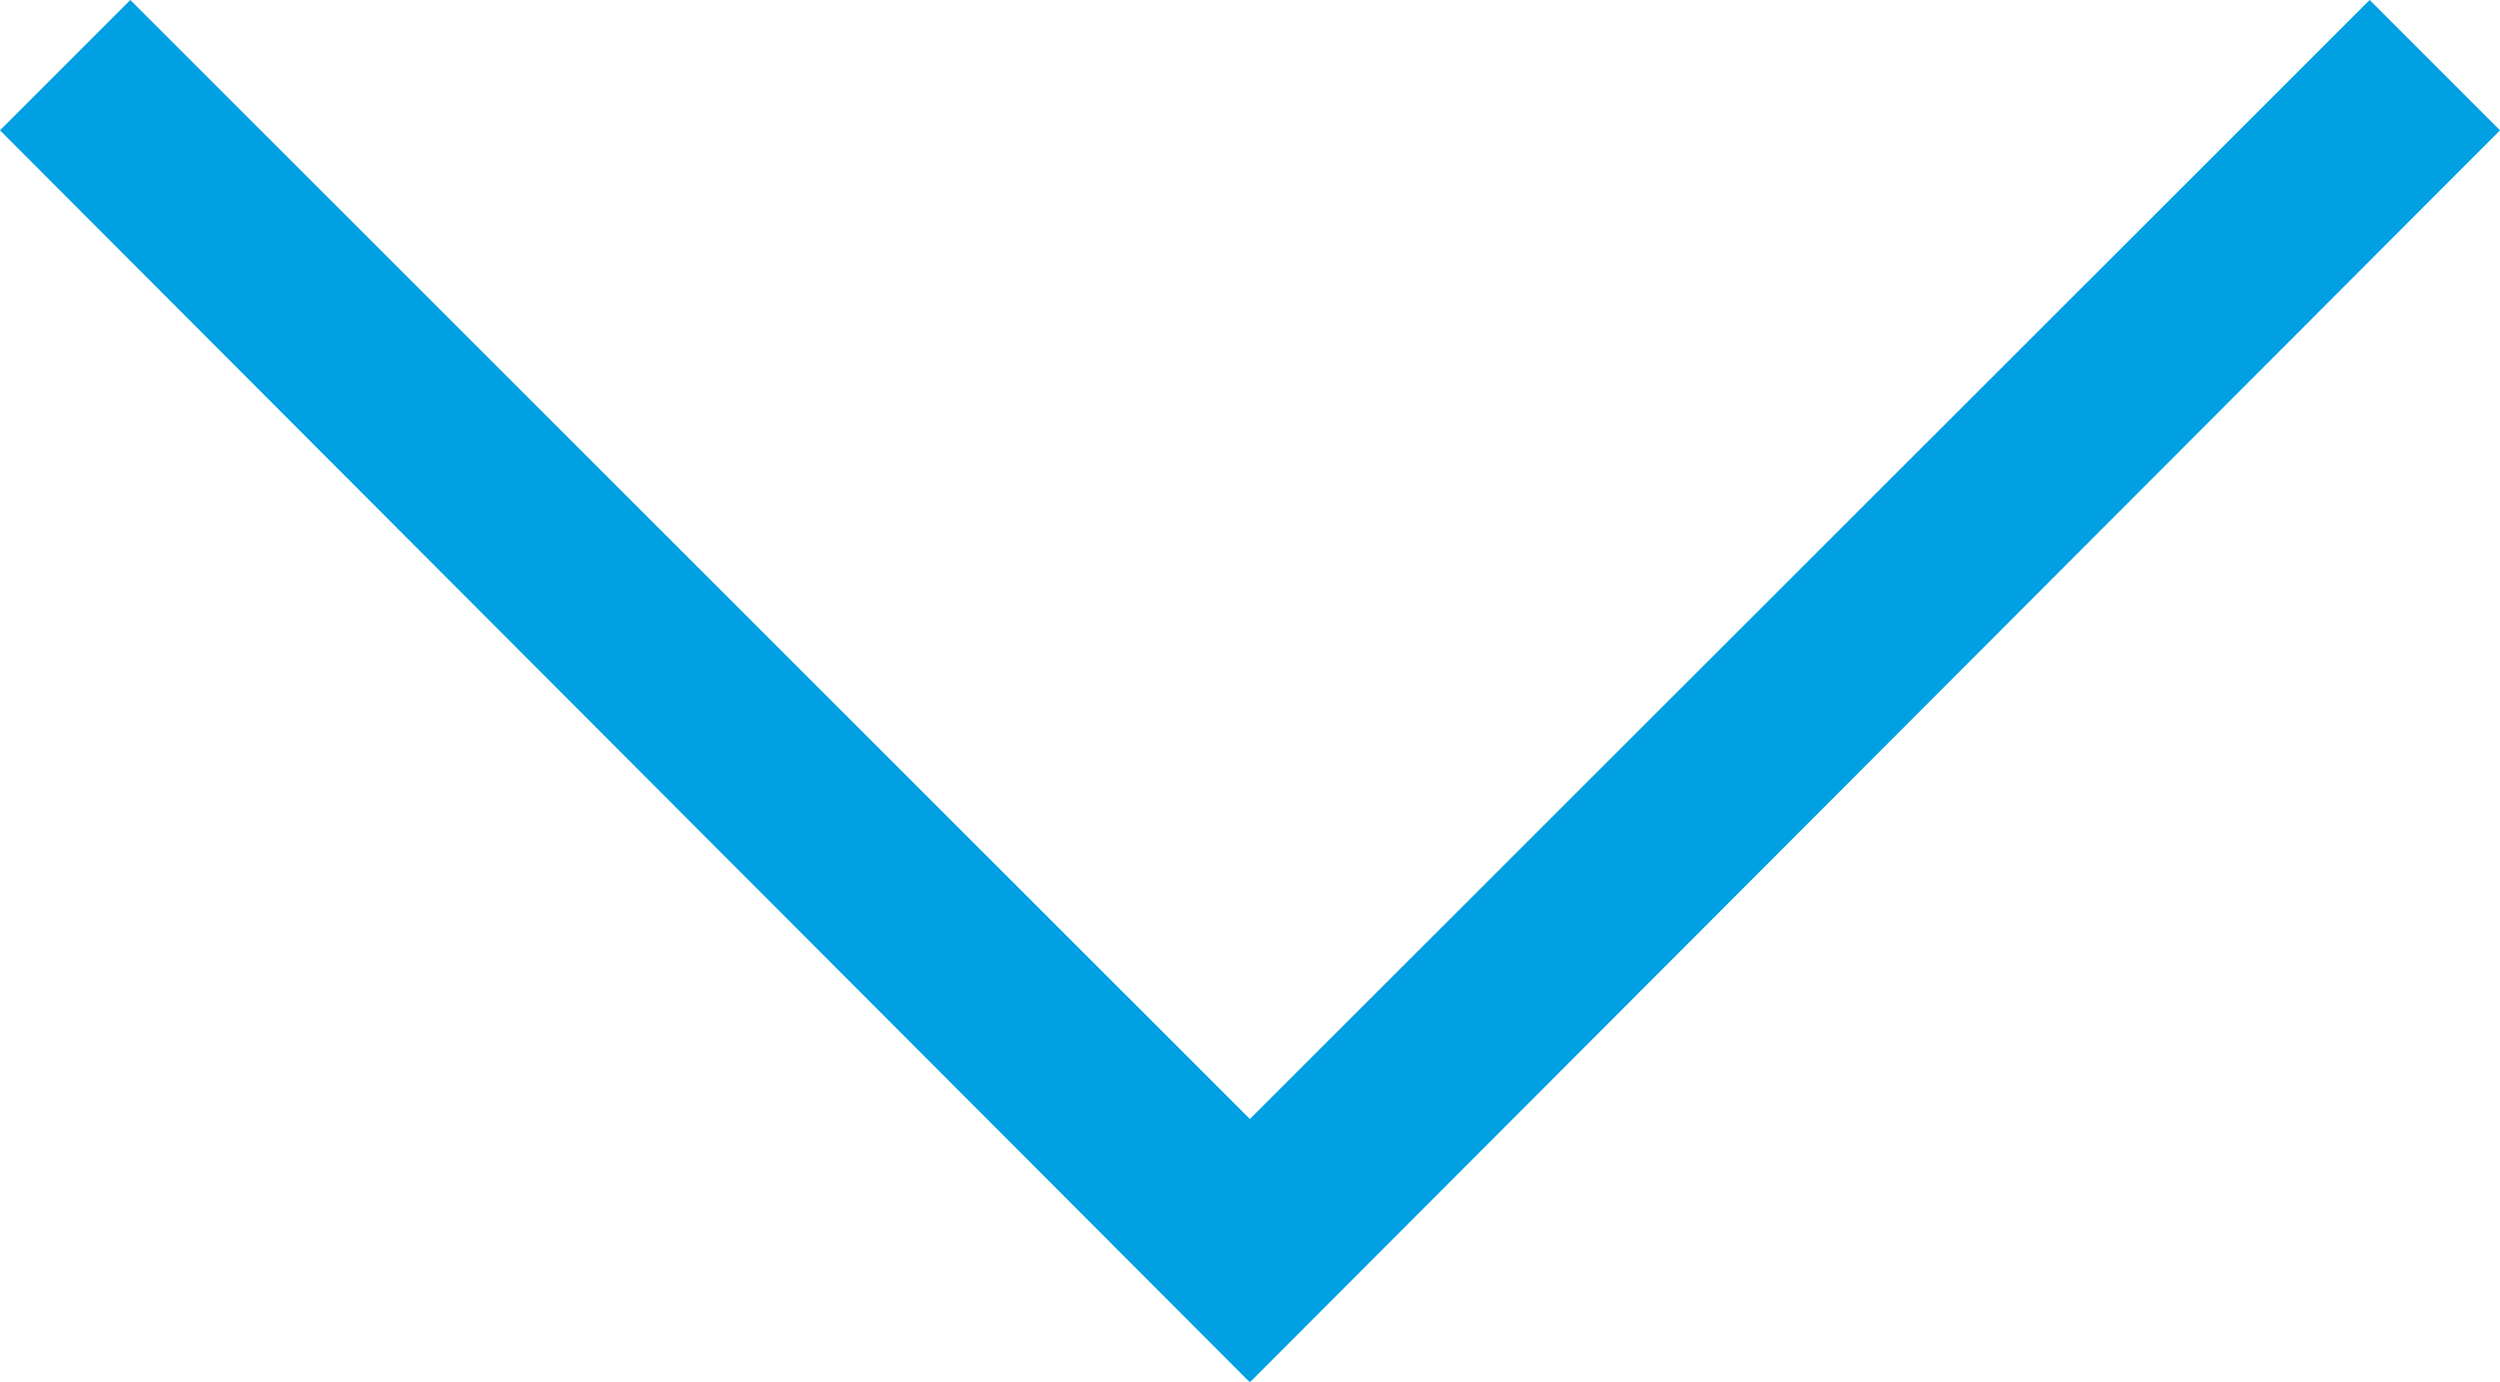 <svg xmlns="http://www.w3.org/2000/svg" width="9.495" height="5.247" viewBox="0 0 9.495 5.247">
  <path id="down001_-_E049" data-name="down001 - E049" d="M-4.747-10.755l.495-.495L0-7,4.253-11.25l.495.495L0-6Z" transform="translate(4.747 11.25)" fill="#00a0e3"/>
</svg>

